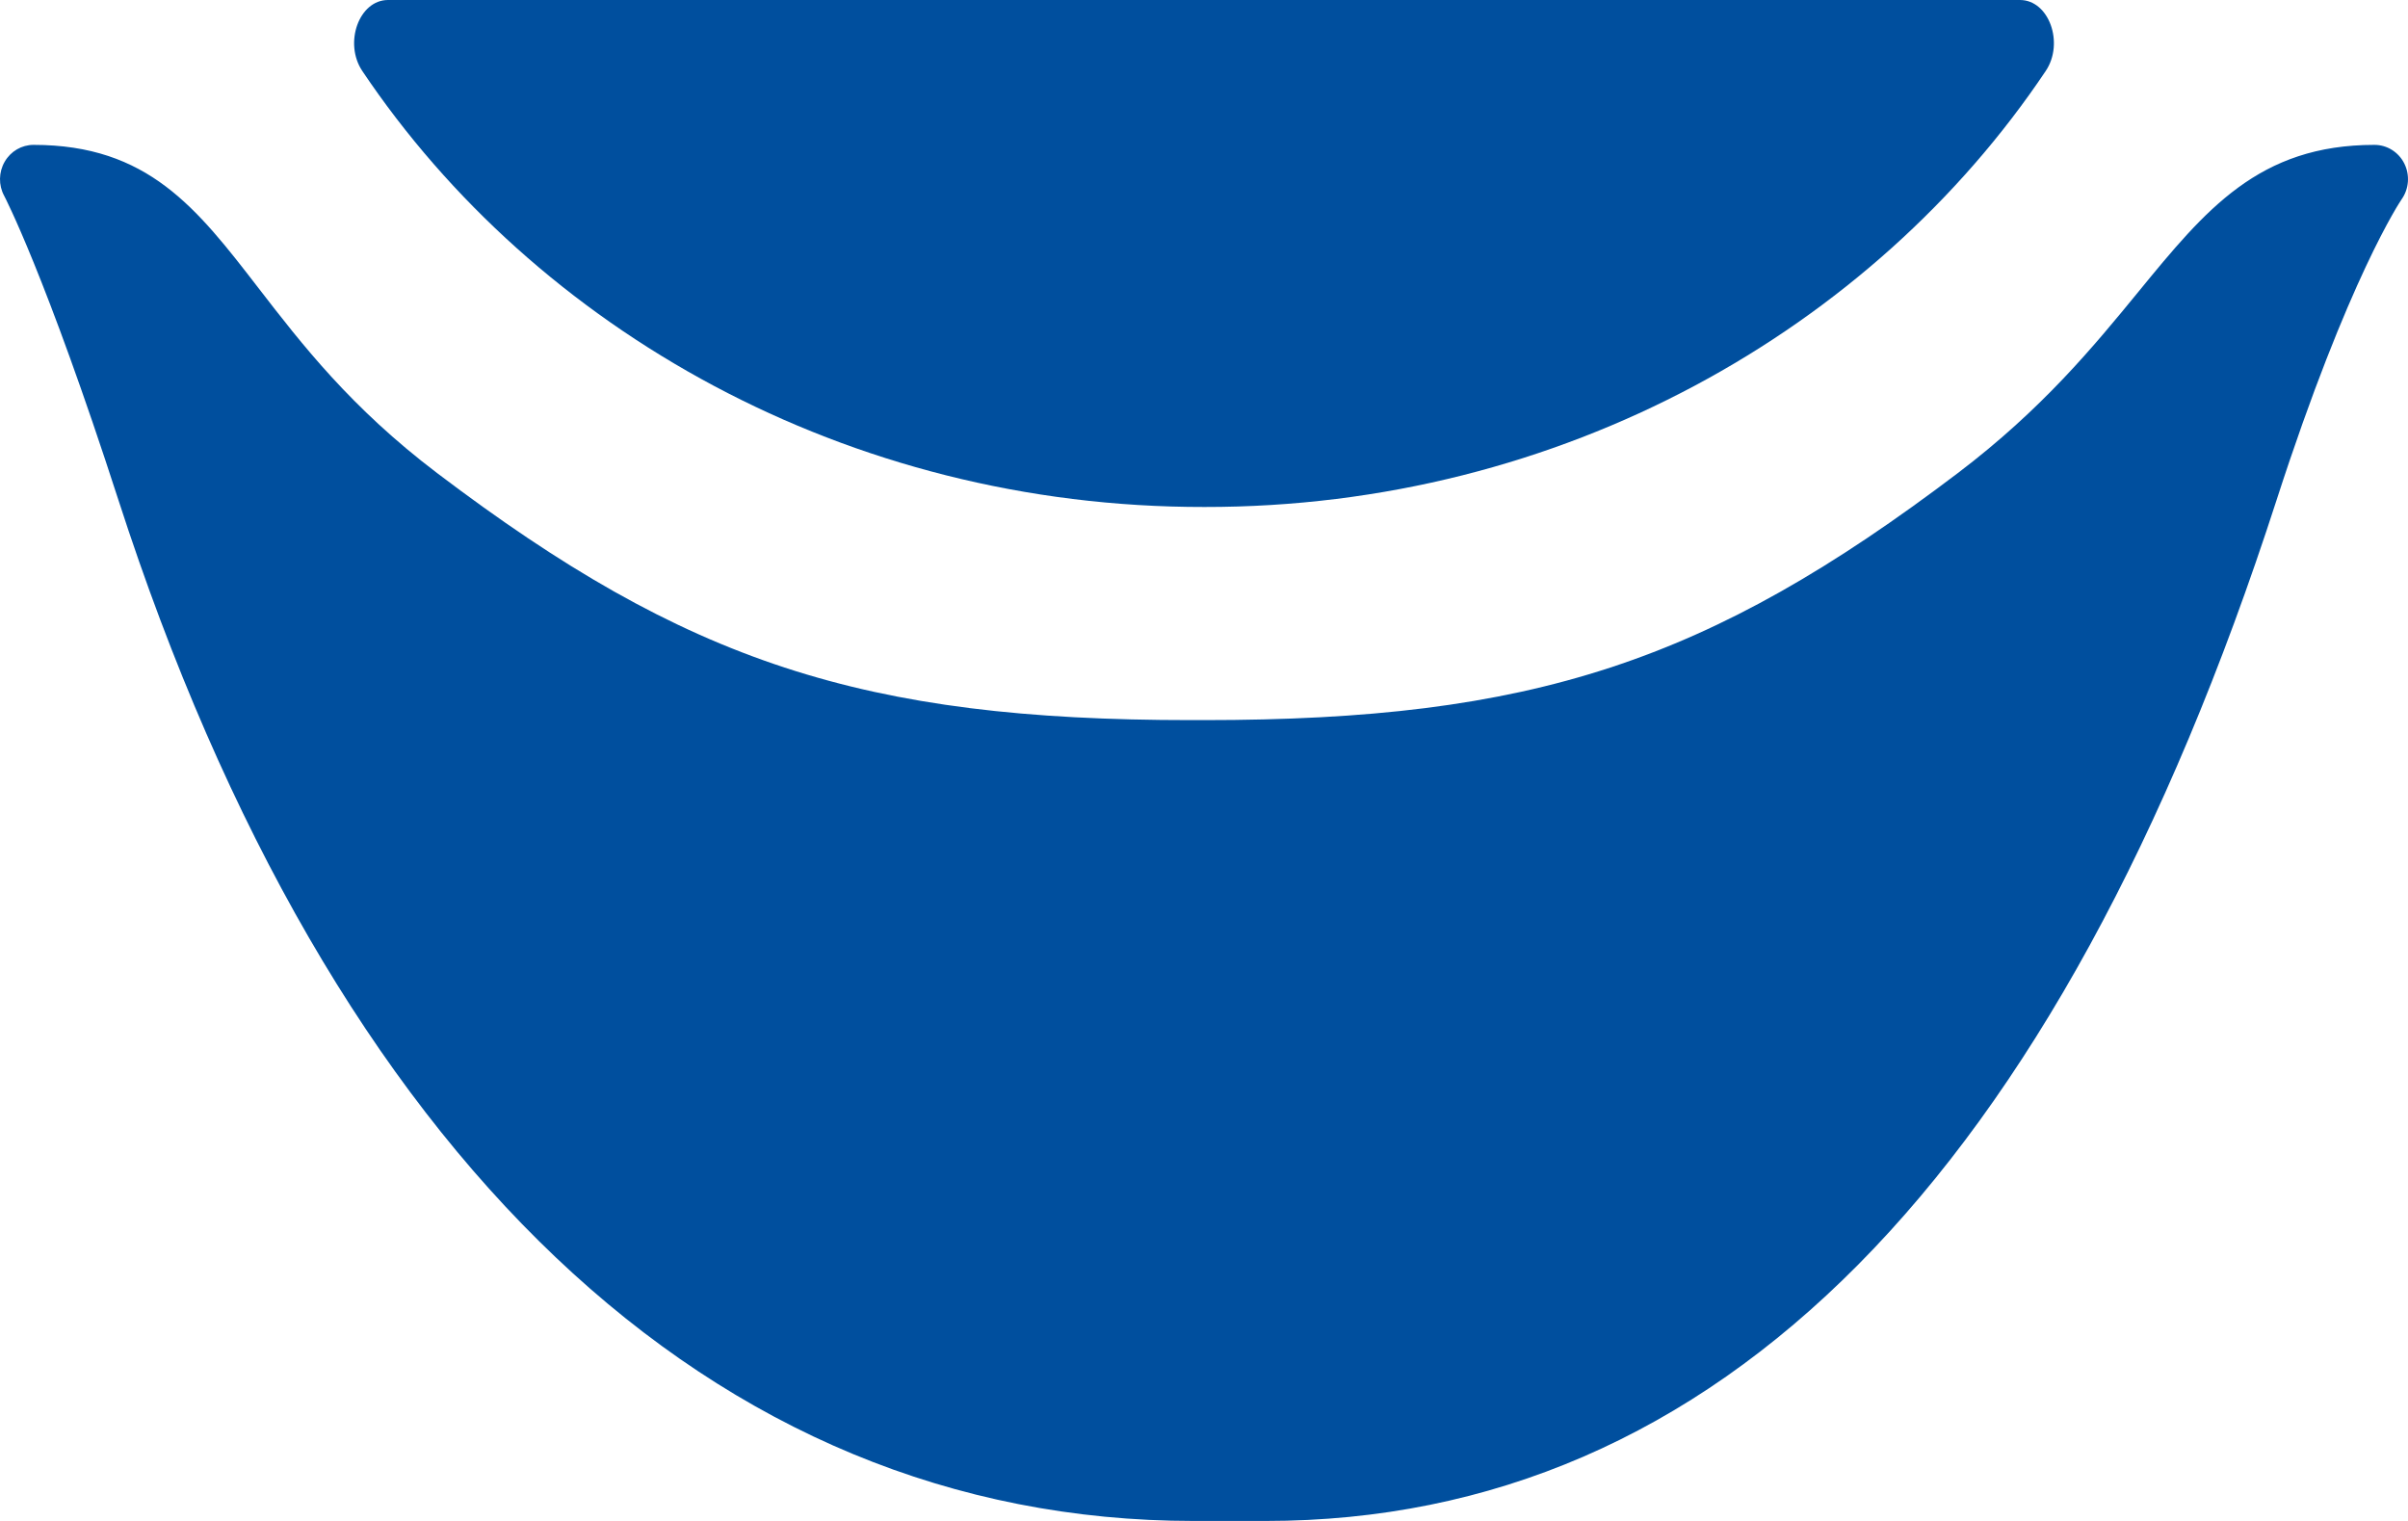 <?xml version="1.0" encoding="UTF-8"?>
<svg width="38px" height="24px" viewBox="0 0 38 24" version="1.1" xmlns="http://www.w3.org/2000/svg" xmlns:xlink="http://www.w3.org/1999/xlink">
    <title>Icon / Depth / Superficial and Deepth / Product Facts</title>
    <g id="Product-Facts-Icon" stroke="none" stroke-width="1" fill="none" fill-rule="evenodd">
        <g id="Product-Facts-Icon-/-2" transform="translate(-94, -281)" fill="#004F9E">
            <g id="Group" transform="translate(93, 280)">
                <g id="Group-9" transform="translate(1, 1)">
                    <path d="M37.942,2.581 C37.852,2.4 37.67,2.286 37.471,2.286 C35.645,2.286 34.808,3.307 33.749,4.6 C33.037,5.469 32.23,6.453 30.896,7.465 C26.955,10.452 24.176,11.363 19,11.363 L18.794,11.363 C13.618,11.363 10.839,10.452 6.898,7.465 C5.533,6.43 4.76,5.427 4.077,4.543 C3.104,3.282 2.335,2.286 0.529,2.286 C0.342,2.286 0.169,2.387 0.074,2.552 C-0.021,2.716 -0.025,2.921 0.065,3.088 C0.071,3.1 0.715,4.324 1.869,7.891 C5.23,18.279 11.256,24 18.838,24 L19.973,24 C27.1,24 32.468,18.58 35.926,7.891 C37.061,4.381 37.886,3.165 37.9,3.144 C38.016,2.979 38.032,2.762 37.942,2.581" id="Fill-1"></path>
                    <path d="M31.877,0 L6.123,0 C5.666,0 5.421,0.679 5.718,1.121 C8.453,5.195 13.36,8.007 19.006,8 C24.646,8.007 29.553,5.195 32.283,1.12 C32.579,0.679 32.334,0 31.877,0" id="Fill-5"></path>
                </g>
            </g>
        </g>
    </g>
</svg>
